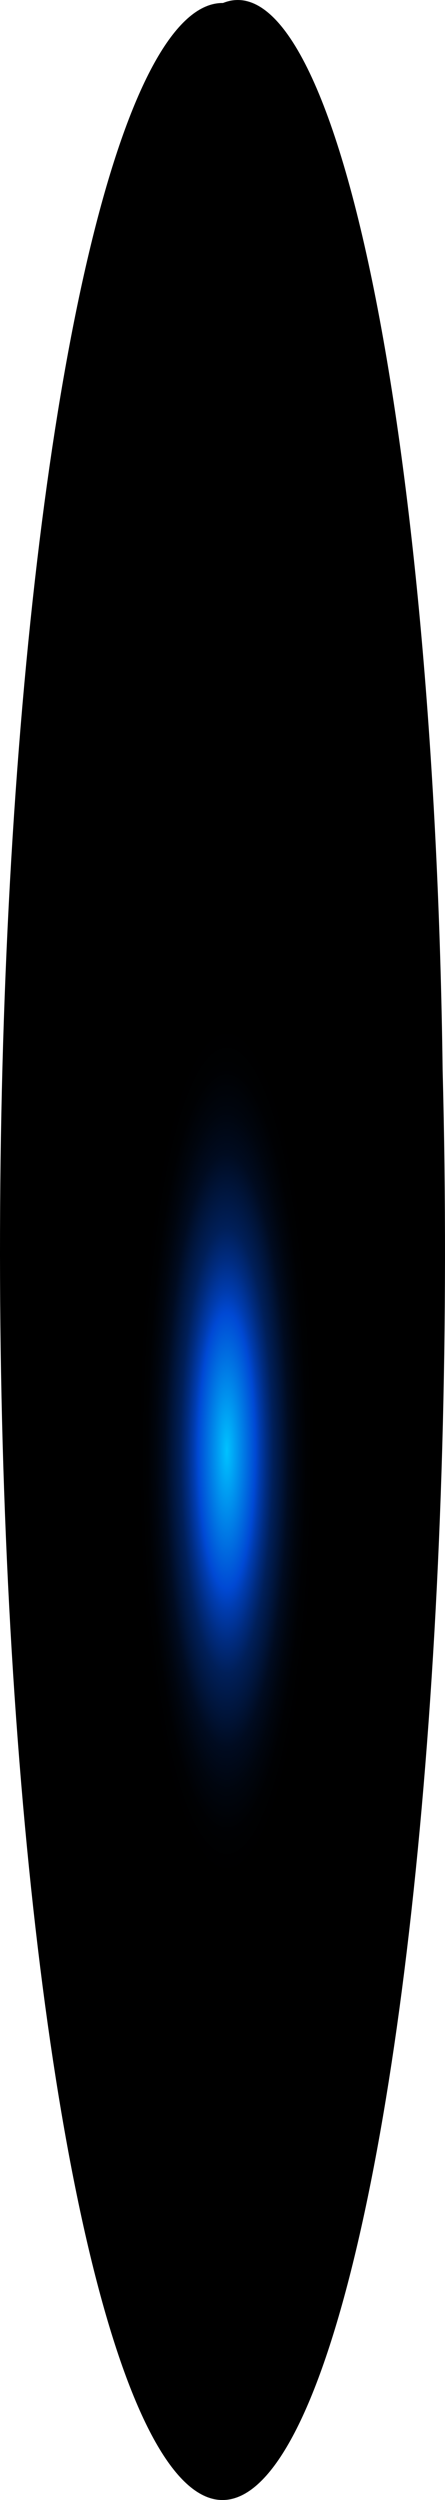 <?xml version="1.0" encoding="utf-8"?>
<svg xmlns="http://www.w3.org/2000/svg" fill="none" height="100%" overflow="visible" preserveAspectRatio="none" style="display: block;" viewBox="0 0 16.174 90.828" width="100%">
<path d="M16.088 38.878C16.328 48.037 16.062 57.389 15.327 65.677C14.592 73.965 13.422 80.792 11.975 85.243C10.528 89.693 8.872 91.553 7.231 90.573C5.59 89.594 4.041 85.821 2.794 79.761C1.546 73.702 0.658 65.646 0.251 56.675C-0.157 47.705 -0.066 38.249 0.512 29.578C1.091 20.907 2.128 13.437 3.485 8.169C4.842 2.901 6.454 0.088 8.105 0.109C9.083 -0.287 10.066 0.402 10.996 2.136C11.927 3.87 12.787 6.616 13.529 10.216C14.27 13.816 14.878 18.201 15.317 23.118C15.756 28.036 16.018 33.392 16.088 38.878Z" fill="url(#paint0_radial_0_423)" id="Vector" style="mix-blend-mode:screen"/>
<defs>
<radialGradient cx="0" cy="0" gradientTransform="translate(8.243 52.703) scale(7.983 38.509)" gradientUnits="userSpaceOnUse" id="paint0_radial_0_423" r="1">
<stop stop-color="#00C2FF"/>
<stop offset="0.13" stop-color="#0049D4"/>
<stop offset="0.15" stop-color="#003CAF"/>
<stop offset="0.18" stop-color="#002C81"/>
<stop offset="0.21" stop-color="#001F59"/>
<stop offset="0.25" stop-color="#001439"/>
<stop offset="0.28" stop-color="#000B20"/>
<stop offset="0.32" stop-color="#00050E"/>
<stop offset="0.36" stop-color="#000103"/>
<stop offset="0.4"/>
</radialGradient>
</defs>
</svg>